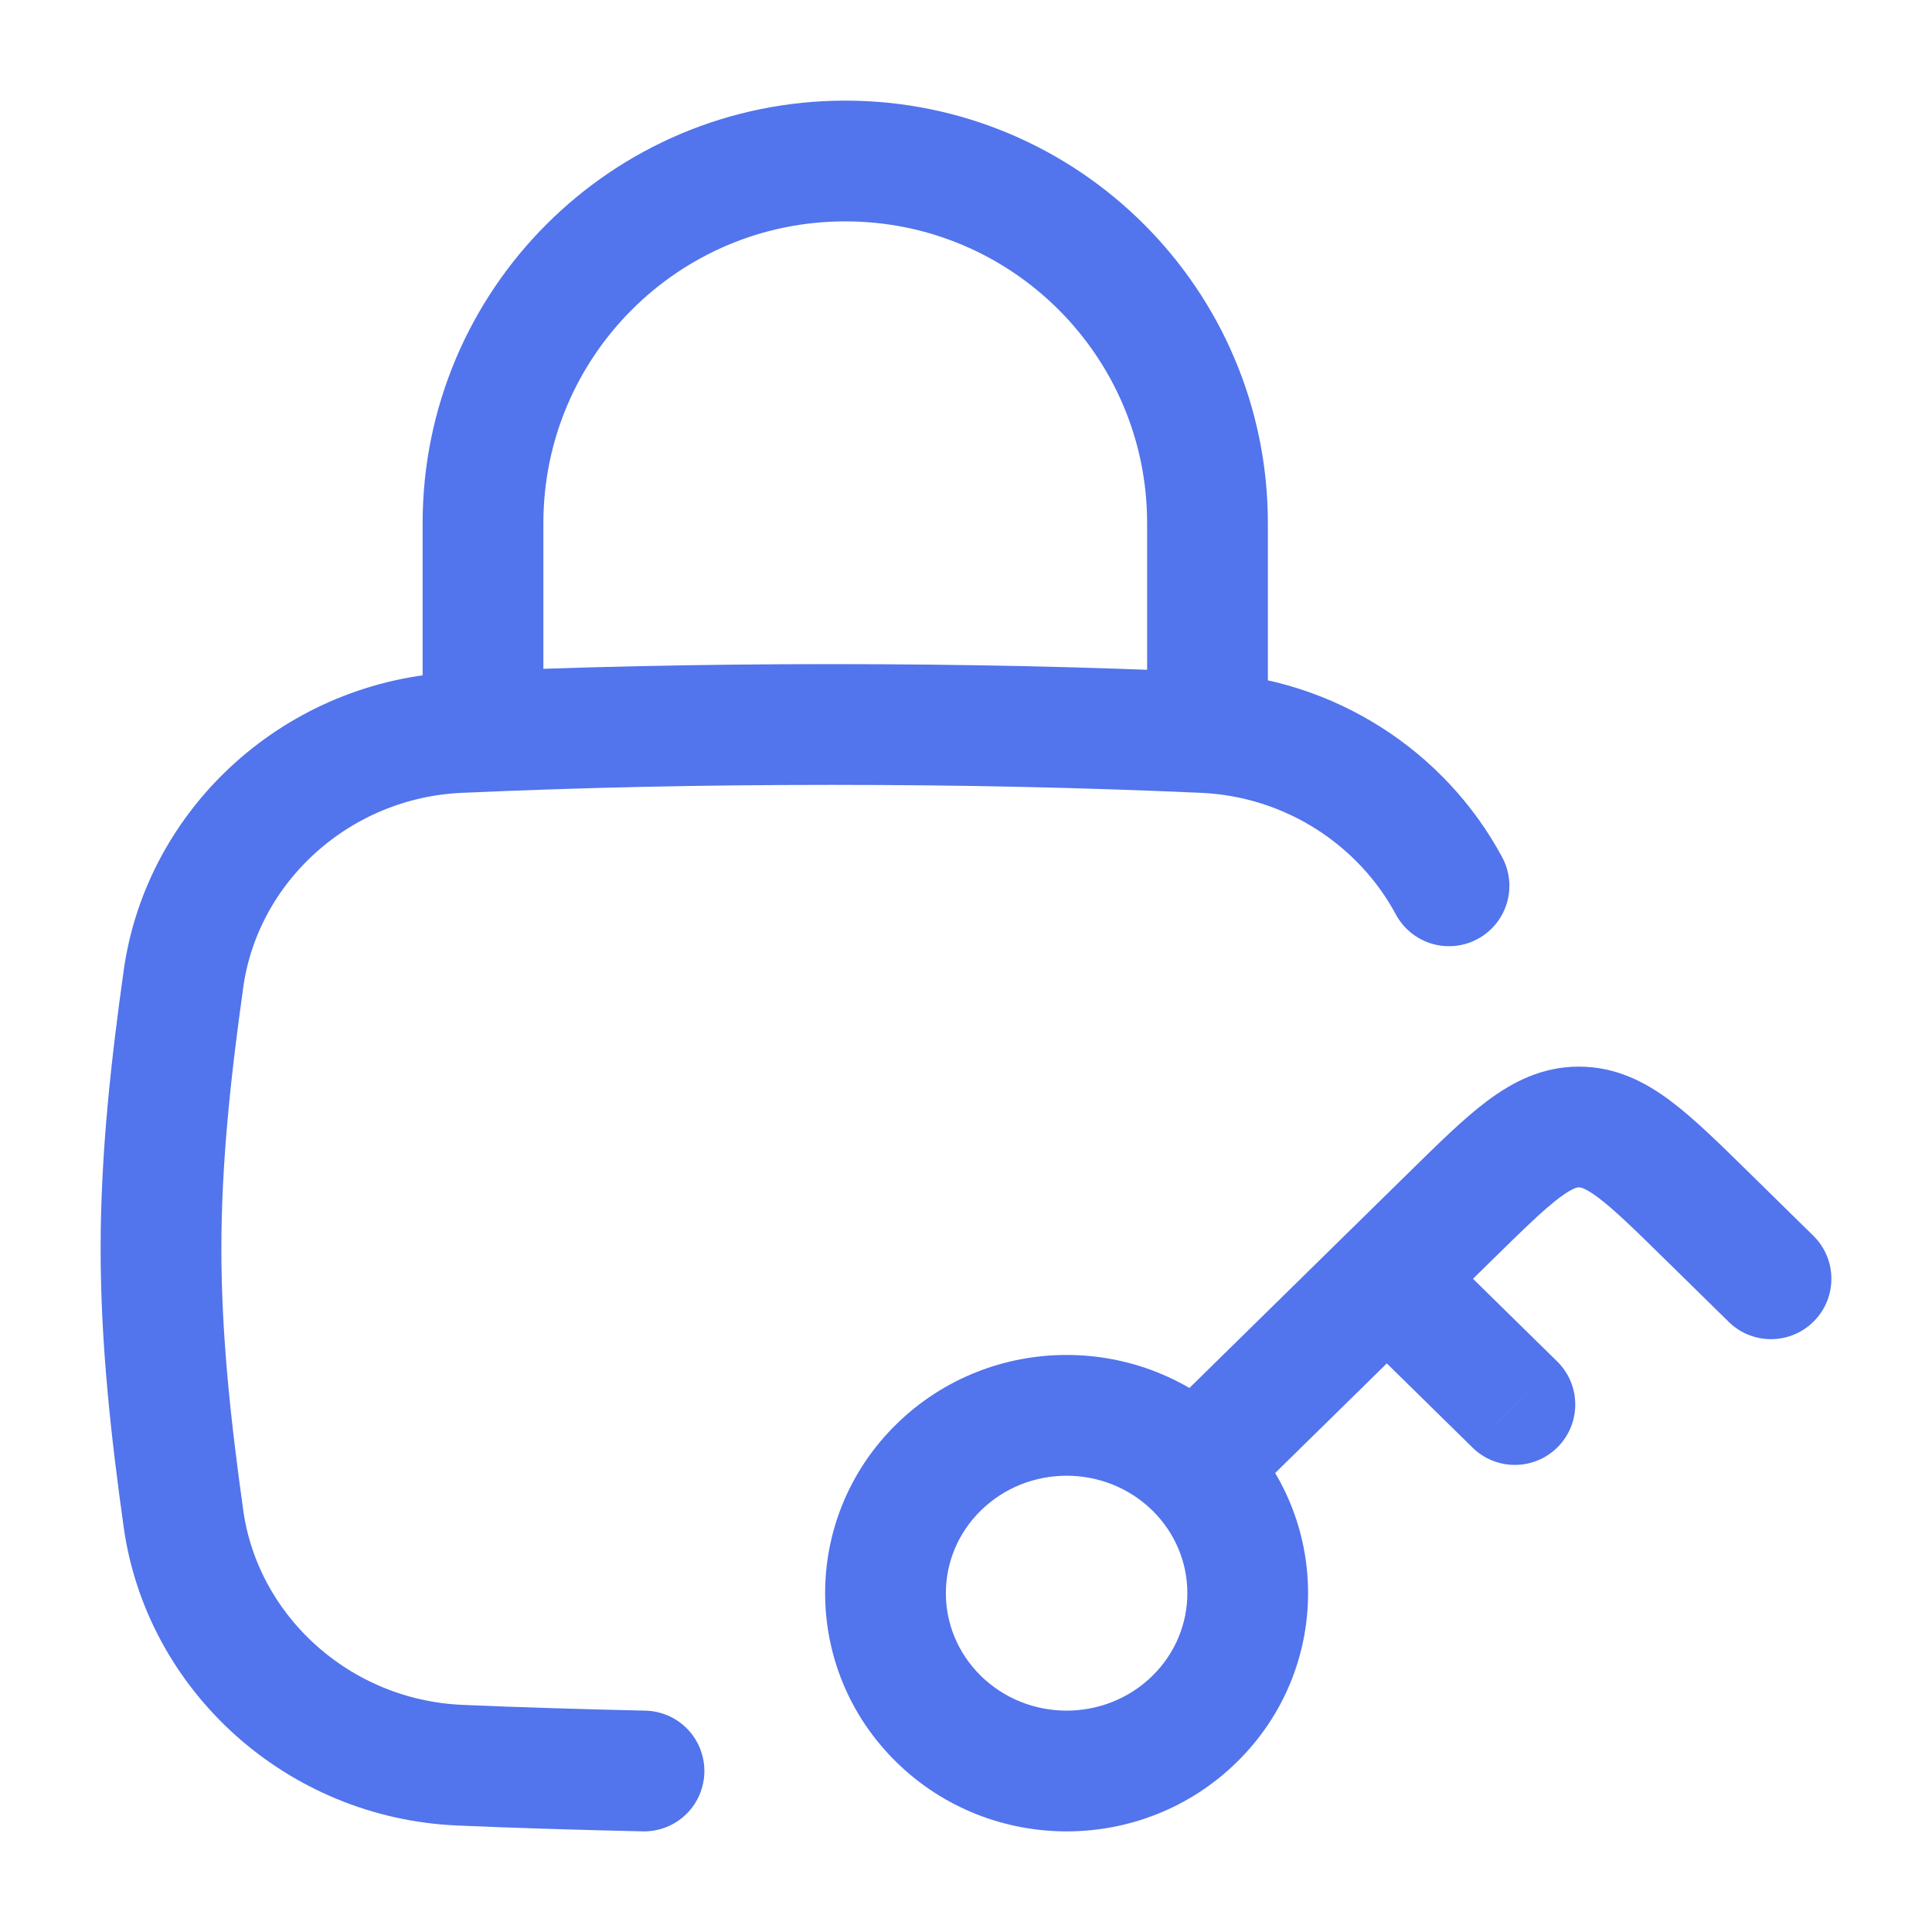 <?xml version="1.0" encoding="UTF-8"?>
<svg xmlns="http://www.w3.org/2000/svg" width="48" height="48" viewBox="0 0 48 48" fill="none">
  <path d="M36 22.008C34.833 19.834 32.546 18.316 29.904 18.199C26.954 18.068 23.958 18 20.658 18C17.358 18 14.362 18.068 11.412 18.199C7.907 18.354 5.026 20.976 4.558 24.323C4.252 26.508 4 28.747 4 31.027C4 33.307 4.252 35.545 4.558 37.73C5.026 41.077 7.907 43.7 11.412 43.855C12.84 43.918 14.521 43.967 16 44" stroke="#5274EC" stroke-width="3" stroke-linecap="round"></path>
  <path d="M12 18V13C12 8.029 16.029 4 21 4C25.971 4 30 8.029 30 13V18" stroke="#5274EC" stroke-width="3" stroke-linecap="round" stroke-linejoin="round"></path>
  <path d="M42.409 30.209L41.358 31.279L41.358 31.279L42.409 30.209ZM42.949 32.841C43.54 33.422 44.49 33.413 45.07 32.822C45.651 32.231 45.642 31.281 45.051 30.701L42.949 32.841ZM36.046 30.209L34.995 29.139L34.995 29.139L36.046 30.209ZM36.586 35.966C37.177 36.546 38.126 36.537 38.707 35.946C39.287 35.355 39.279 34.405 38.688 33.825L36.586 35.966ZM29.681 42.706L28.631 41.636C27.457 42.788 25.543 42.788 24.369 41.636L23.318 42.706L22.267 43.776C24.608 46.075 28.392 46.075 30.732 43.776L29.681 42.706ZM23.318 42.706L24.369 41.636C23.21 40.498 23.21 38.666 24.369 37.528L23.318 36.458L22.267 35.387C19.911 37.701 19.911 41.463 22.267 43.776L23.318 42.706ZM23.318 36.458L24.369 37.528C25.543 36.376 27.457 36.376 28.631 37.528L29.681 36.458L30.732 35.387C28.392 33.089 24.608 33.089 22.267 35.387L23.318 36.458ZM29.681 36.458L28.631 37.528C29.789 38.666 29.789 40.498 28.631 41.636L29.681 42.706L30.732 43.776C33.088 41.463 33.088 37.701 30.732 35.387L29.681 36.458ZM42.409 30.209L41.358 31.279L42.949 32.841L44 31.771L45.051 30.701L43.46 29.139L42.409 30.209ZM29.681 36.458L30.732 37.528L35.506 32.842L34.455 31.771L33.404 30.701L28.631 35.387L29.681 36.458ZM34.455 31.771L35.506 32.841L37.097 31.279L36.046 30.209L34.995 29.139L33.404 30.701L34.455 31.771ZM34.455 31.771L33.404 32.841L36.586 35.966L37.636 34.895L38.688 33.825L35.506 30.701L34.455 31.771ZM42.409 30.209L43.46 29.139C42.74 28.432 42.095 27.794 41.505 27.352C40.878 26.883 40.145 26.5 39.227 26.5V28V29.5C39.242 29.5 39.349 29.486 39.706 29.753C40.098 30.047 40.578 30.514 41.358 31.279L42.409 30.209ZM36.046 30.209L37.097 31.279C37.877 30.514 38.357 30.047 38.749 29.753C39.105 29.486 39.213 29.5 39.227 29.5V28V26.5C38.31 26.5 37.577 26.883 36.95 27.352C36.359 27.794 35.715 28.432 34.995 29.139L36.046 30.209Z" fill="#5274EC"></path>
</svg>
